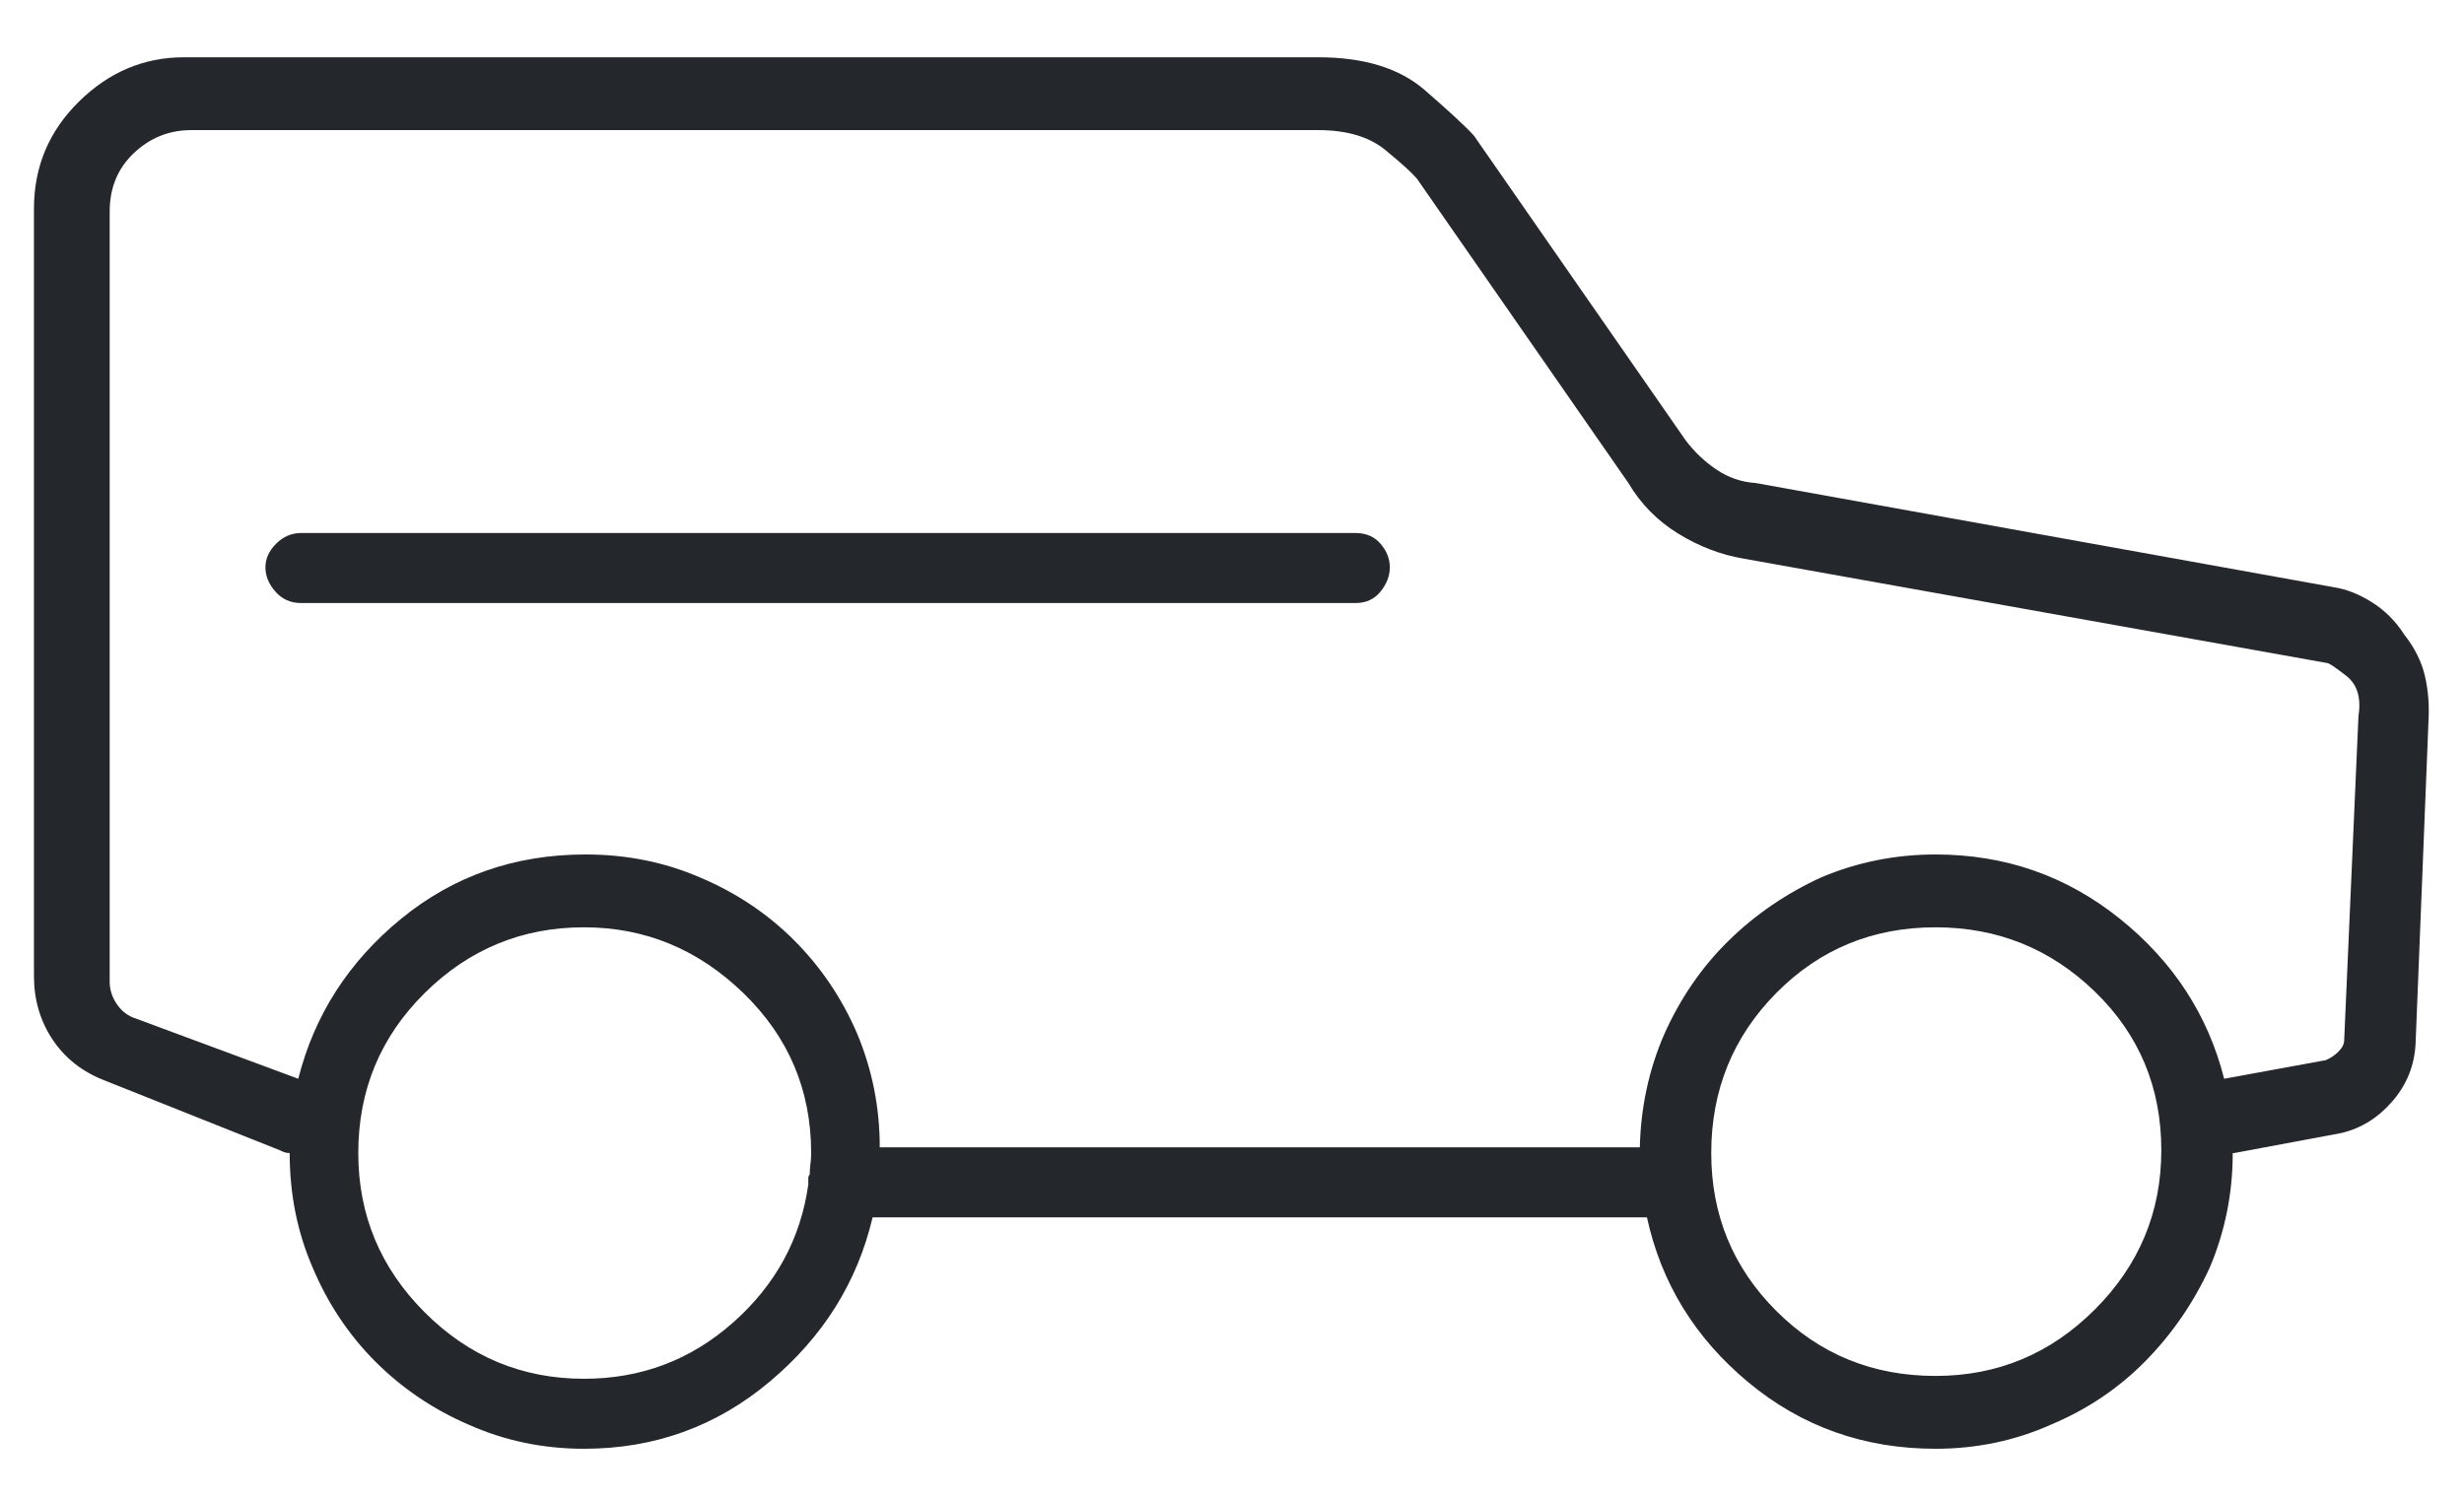 <svg width="64" height="39" viewBox="0 0 64 39" fill="none" xmlns="http://www.w3.org/2000/svg">
<g clip-path="url(#clip0_20_10210)">
<path d="M62.446 16.48C62.224 16.134 61.945 15.855 61.611 15.645C61.277 15.435 60.95 15.305 60.628 15.255L45.599 12.546C45.227 12.522 44.887 12.404 44.578 12.194C44.269 11.984 44.003 11.73 43.78 11.433L38.288 3.529C38.09 3.306 37.663 2.91 37.008 2.341C36.352 1.772 35.431 1.488 34.243 1.488H4.778C3.739 1.488 2.83 1.871 2.051 2.638C1.271 3.405 0.882 4.333 0.882 5.421V25.349C0.882 25.968 1.043 26.518 1.364 27C1.686 27.483 2.131 27.835 2.7 28.058L7.265 29.877C7.314 29.901 7.357 29.92 7.395 29.932C7.432 29.945 7.475 29.951 7.524 29.951C7.524 31.015 7.722 32.004 8.118 32.919C8.514 33.859 9.058 34.676 9.751 35.369C10.444 36.061 11.248 36.606 12.163 37.002C13.103 37.422 14.105 37.632 15.169 37.632C17 37.632 18.608 37.051 19.993 35.888C21.379 34.725 22.269 33.303 22.665 31.621H42.778C43.149 33.328 44.028 34.756 45.413 35.907C46.798 37.057 48.419 37.632 50.274 37.632C51.338 37.632 52.34 37.422 53.28 37.002C54.22 36.606 55.037 36.055 55.73 35.35C56.422 34.645 56.979 33.835 57.399 32.919C57.795 31.979 57.993 30.99 57.993 29.951C57.993 29.951 57.999 29.951 58.012 29.951C58.024 29.951 58.03 29.951 58.03 29.951L60.813 29.431C61.333 29.308 61.778 29.029 62.149 28.596C62.52 28.163 62.718 27.662 62.743 27.093L63.077 18.744C63.102 18.323 63.071 17.927 62.984 17.556C62.898 17.185 62.718 16.826 62.446 16.48ZM15.169 35.814C13.561 35.814 12.182 35.239 11.031 34.088C9.881 32.938 9.306 31.559 9.306 29.951C9.306 28.318 9.881 26.933 11.031 25.794C12.182 24.656 13.561 24.087 15.169 24.087C16.752 24.087 18.131 24.656 19.307 25.794C20.482 26.933 21.069 28.318 21.069 29.951C21.069 30.05 21.063 30.142 21.051 30.229C21.038 30.316 21.032 30.408 21.032 30.507C21.008 30.532 20.995 30.563 20.995 30.6C20.995 30.637 20.995 30.668 20.995 30.693C20.995 30.718 20.995 30.73 20.995 30.73C20.995 30.73 20.995 30.742 20.995 30.767C20.797 32.177 20.148 33.371 19.047 34.348C17.946 35.325 16.653 35.814 15.169 35.814ZM50.274 35.74C48.642 35.74 47.262 35.177 46.137 34.051C45.011 32.926 44.448 31.559 44.448 29.951C44.448 28.318 45.011 26.933 46.137 25.794C47.262 24.656 48.642 24.087 50.274 24.087C51.883 24.087 53.262 24.644 54.412 25.757C55.562 26.871 56.138 28.244 56.138 29.877C56.138 31.485 55.562 32.864 54.412 34.014C53.262 35.165 51.883 35.74 50.274 35.74ZM61.259 18.595L60.888 27.019C60.888 27.118 60.838 27.217 60.739 27.316C60.64 27.415 60.529 27.489 60.405 27.539L57.77 28.021C57.35 26.363 56.447 24.978 55.062 23.865C53.676 22.752 52.08 22.195 50.274 22.195C49.235 22.195 48.246 22.393 47.306 22.789C46.39 23.209 45.586 23.76 44.894 24.44C44.201 25.12 43.644 25.93 43.224 26.871C42.828 27.786 42.617 28.763 42.593 29.802H22.851C22.851 28.763 22.653 27.774 22.257 26.834C21.861 25.918 21.317 25.114 20.624 24.421C19.931 23.729 19.115 23.184 18.175 22.789C17.259 22.393 16.27 22.195 15.206 22.195C13.375 22.195 11.78 22.752 10.419 23.865C9.058 24.978 8.168 26.363 7.747 28.021L3.442 26.425C3.269 26.351 3.127 26.227 3.016 26.054C2.904 25.881 2.849 25.695 2.849 25.498V5.496C2.849 4.877 3.059 4.37 3.479 3.974C3.9 3.578 4.395 3.38 4.964 3.38H34.243C34.985 3.38 35.567 3.554 35.987 3.9C36.408 4.246 36.68 4.494 36.804 4.642L42.296 12.546C42.617 13.091 43.05 13.53 43.595 13.864C44.139 14.198 44.708 14.414 45.302 14.513L60.442 17.222C60.492 17.222 60.659 17.334 60.943 17.556C61.228 17.779 61.333 18.125 61.259 18.595ZM35.208 13.845H7.821C7.574 13.845 7.357 13.938 7.172 14.123C6.986 14.309 6.894 14.513 6.894 14.736C6.894 14.959 6.98 15.169 7.153 15.367C7.327 15.565 7.549 15.664 7.821 15.664H35.208C35.48 15.664 35.697 15.565 35.857 15.367C36.018 15.169 36.099 14.959 36.099 14.736C36.099 14.513 36.018 14.309 35.857 14.123C35.697 13.938 35.48 13.845 35.208 13.845Z" fill="#24272C"/>
</g>
<defs>
<clipPath id="clip0_20_10210">
<rect width="62.2" height="38" fill="white" transform="matrix(1 0 0 -1 0.88 38.56)"/>
</clipPath>
</defs>
</svg>
